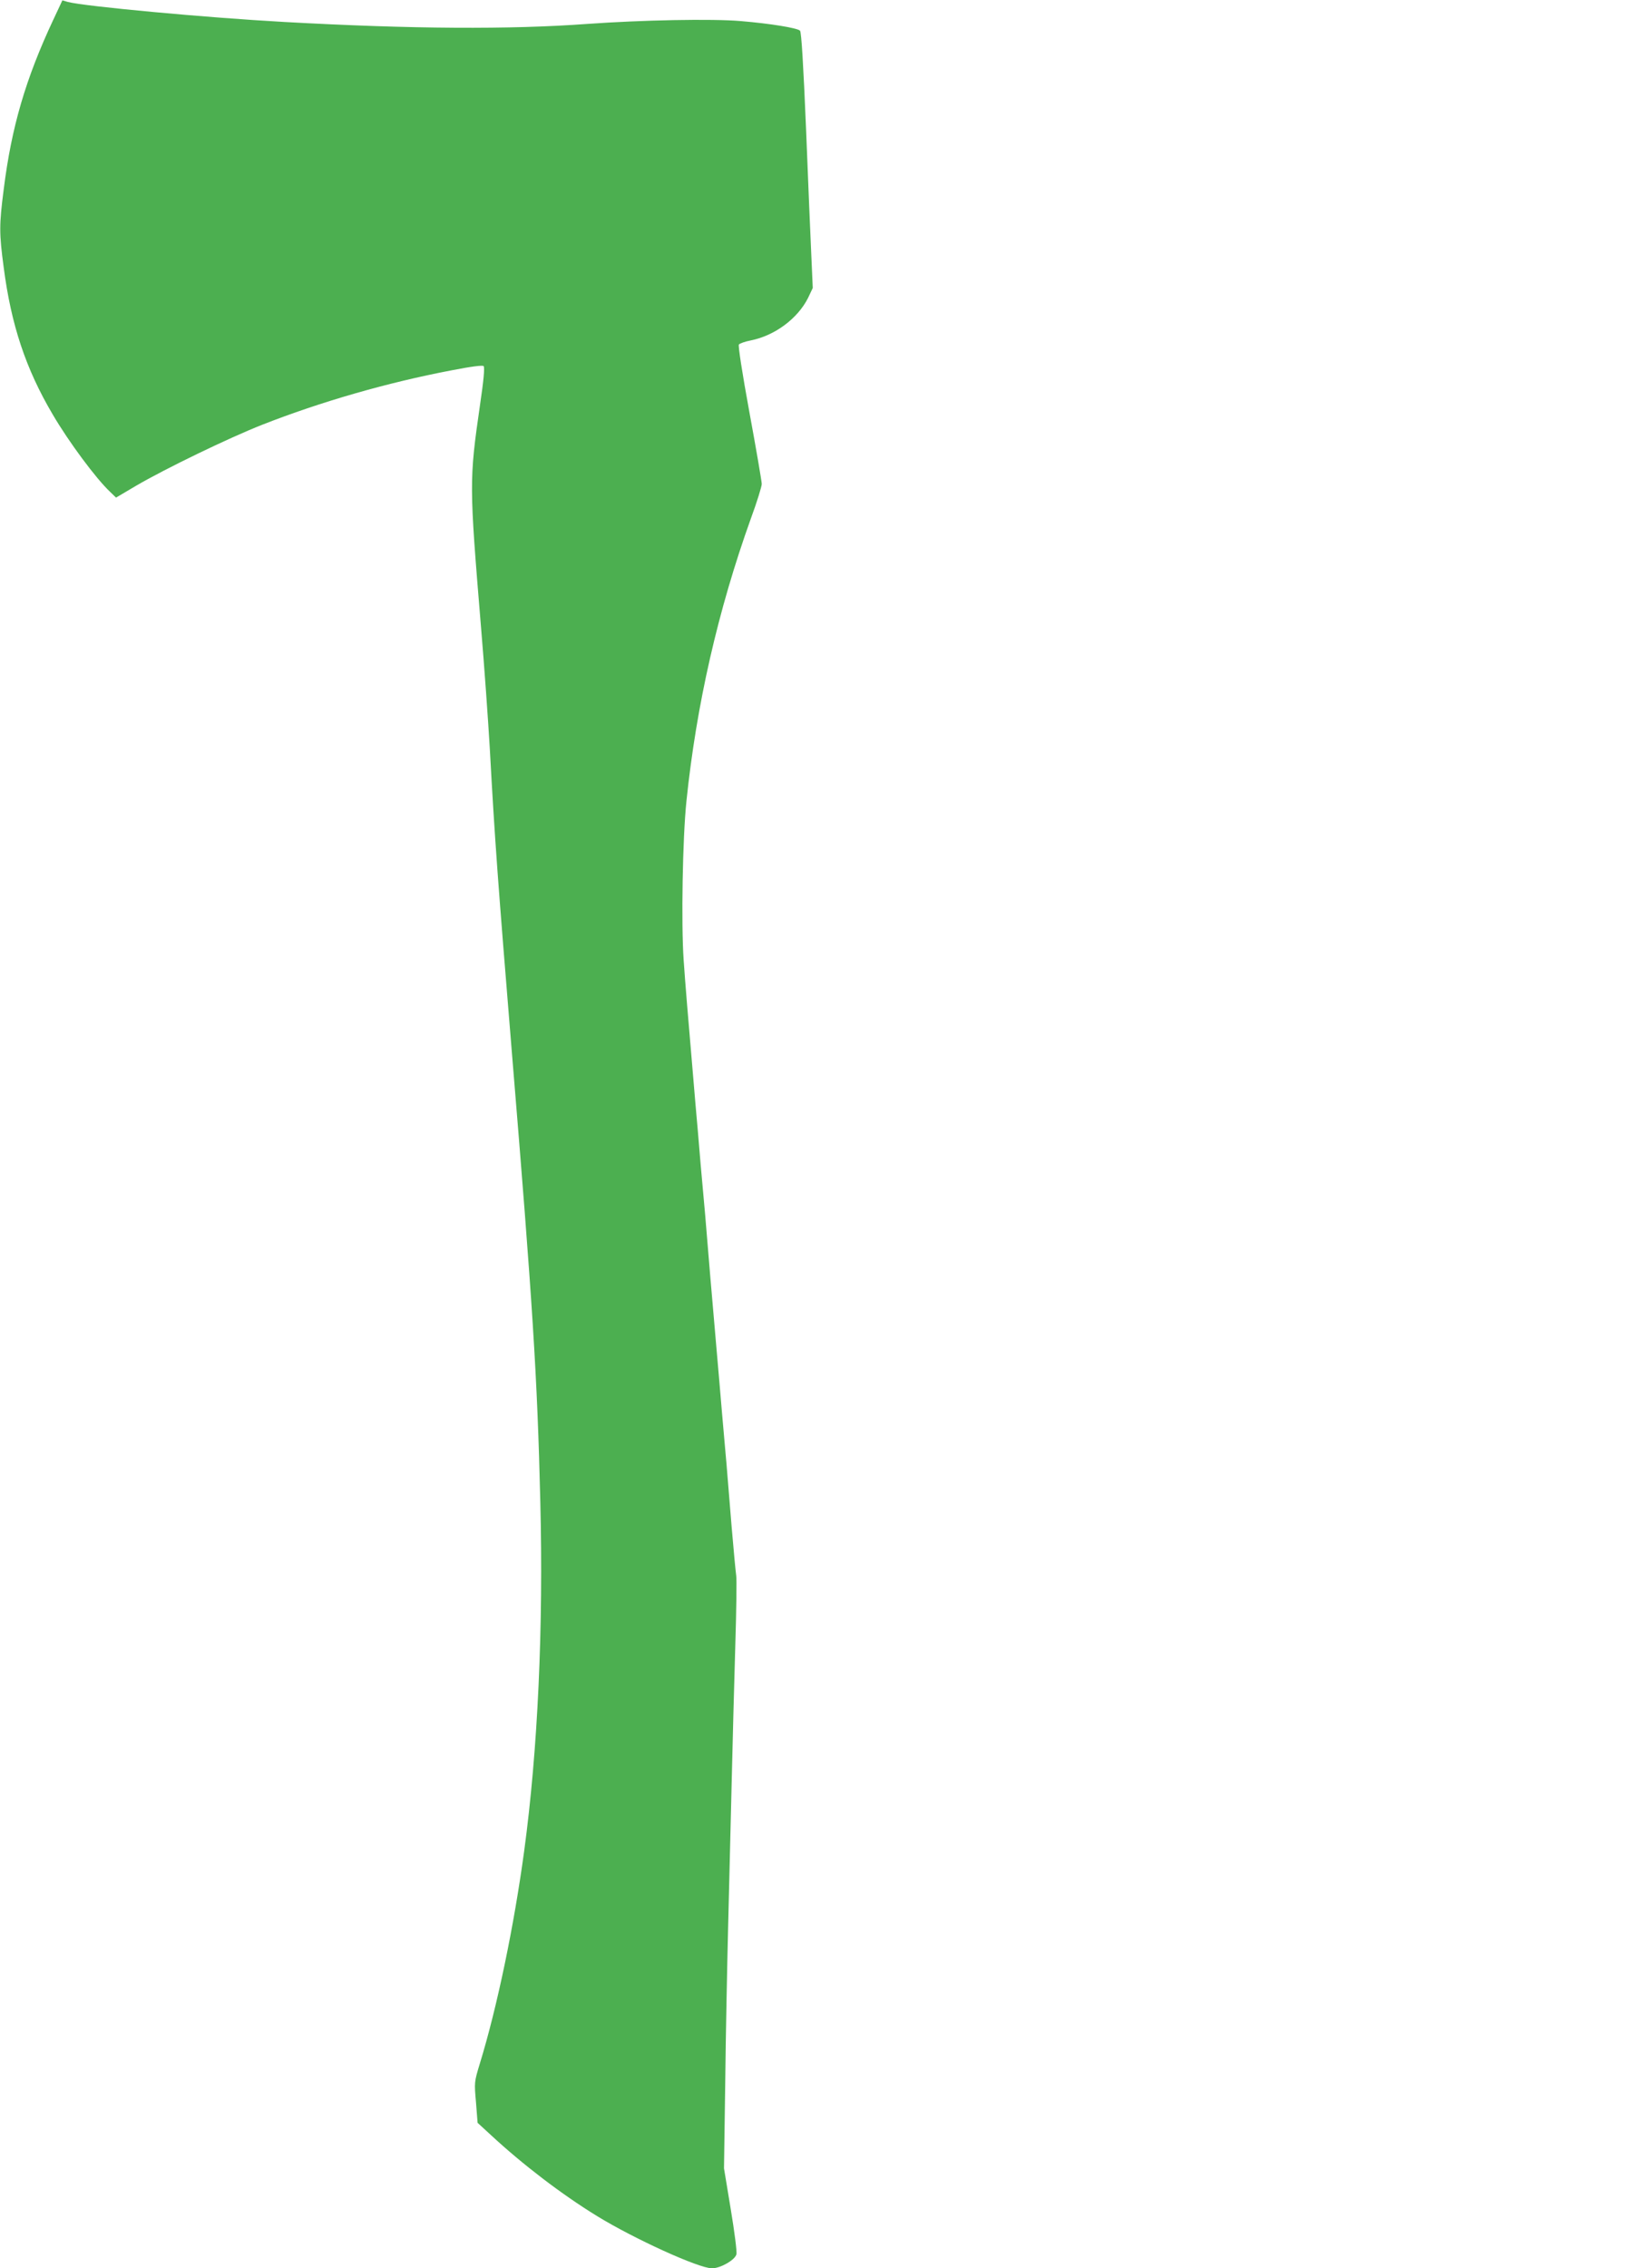 <?xml version="1.0" standalone="no"?>
<!DOCTYPE svg PUBLIC "-//W3C//DTD SVG 20010904//EN"
 "http://www.w3.org/TR/2001/REC-SVG-20010904/DTD/svg10.dtd">
<svg version="1.0" xmlns="http://www.w3.org/2000/svg"
 width="932pt" height="1280pt" viewBox="0 0 932 1280"
 preserveAspectRatio="xMidYMid meet">
<g transform="translate(0,1280) scale(0.1,-0.1)"
fill="#4caf50" stroke="none">
<path d="M301 12689 c-156 -333 -236 -605 -280 -957 -26 -202 -26 -248 0 -442
42 -324 125 -572 276 -828 90 -154 245 -363 325 -438 l33 -32 110 65 c165 97
529 273 715 346 331 130 706 238 1068 307 113 22 176 30 182 24 7 -7 0 -82
-20 -217 -62 -428 -61 -453 5 -1252 19 -225 41 -536 50 -690 28 -515 46 -754
125 -1720 117 -1416 143 -1822 160 -2526 18 -713 -14 -1405 -91 -1974 -57
-421 -152 -880 -251 -1202 -31 -102 -31 -104 -21 -217 l9 -115 74 -68 c180
-167 401 -336 600 -458 210 -129 575 -295 649 -295 48 0 130 47 138 79 4 14
-11 128 -32 255 l-38 230 7 490 c3 270 11 658 16 861 5 204 14 570 20 815 6
245 15 602 21 793 6 192 8 365 5 385 -3 20 -15 145 -26 277 -11 132 -24 292
-29 355 -6 63 -17 196 -26 295 -8 99 -22 257 -30 350 -8 94 -24 276 -35 405
-11 129 -24 287 -29 350 -6 63 -17 194 -26 290 -8 96 -21 254 -30 350 -45 530
-56 659 -66 805 -14 202 -6 687 16 895 56 542 178 1077 364 1595 34 92 61 180
61 194 0 14 -31 195 -69 401 -42 229 -65 379 -60 386 5 6 35 17 67 23 136 27
266 124 324 241 l26 55 -8 180 c-5 99 -18 423 -30 720 -15 358 -26 544 -34
552 -15 15 -167 40 -334 54 -163 14 -560 6 -867 -16 -437 -32 -988 -29 -1710
11 -435 24 -1128 88 -1222 113 l-31 9 -51 -109z"/>
</g>
</svg>
